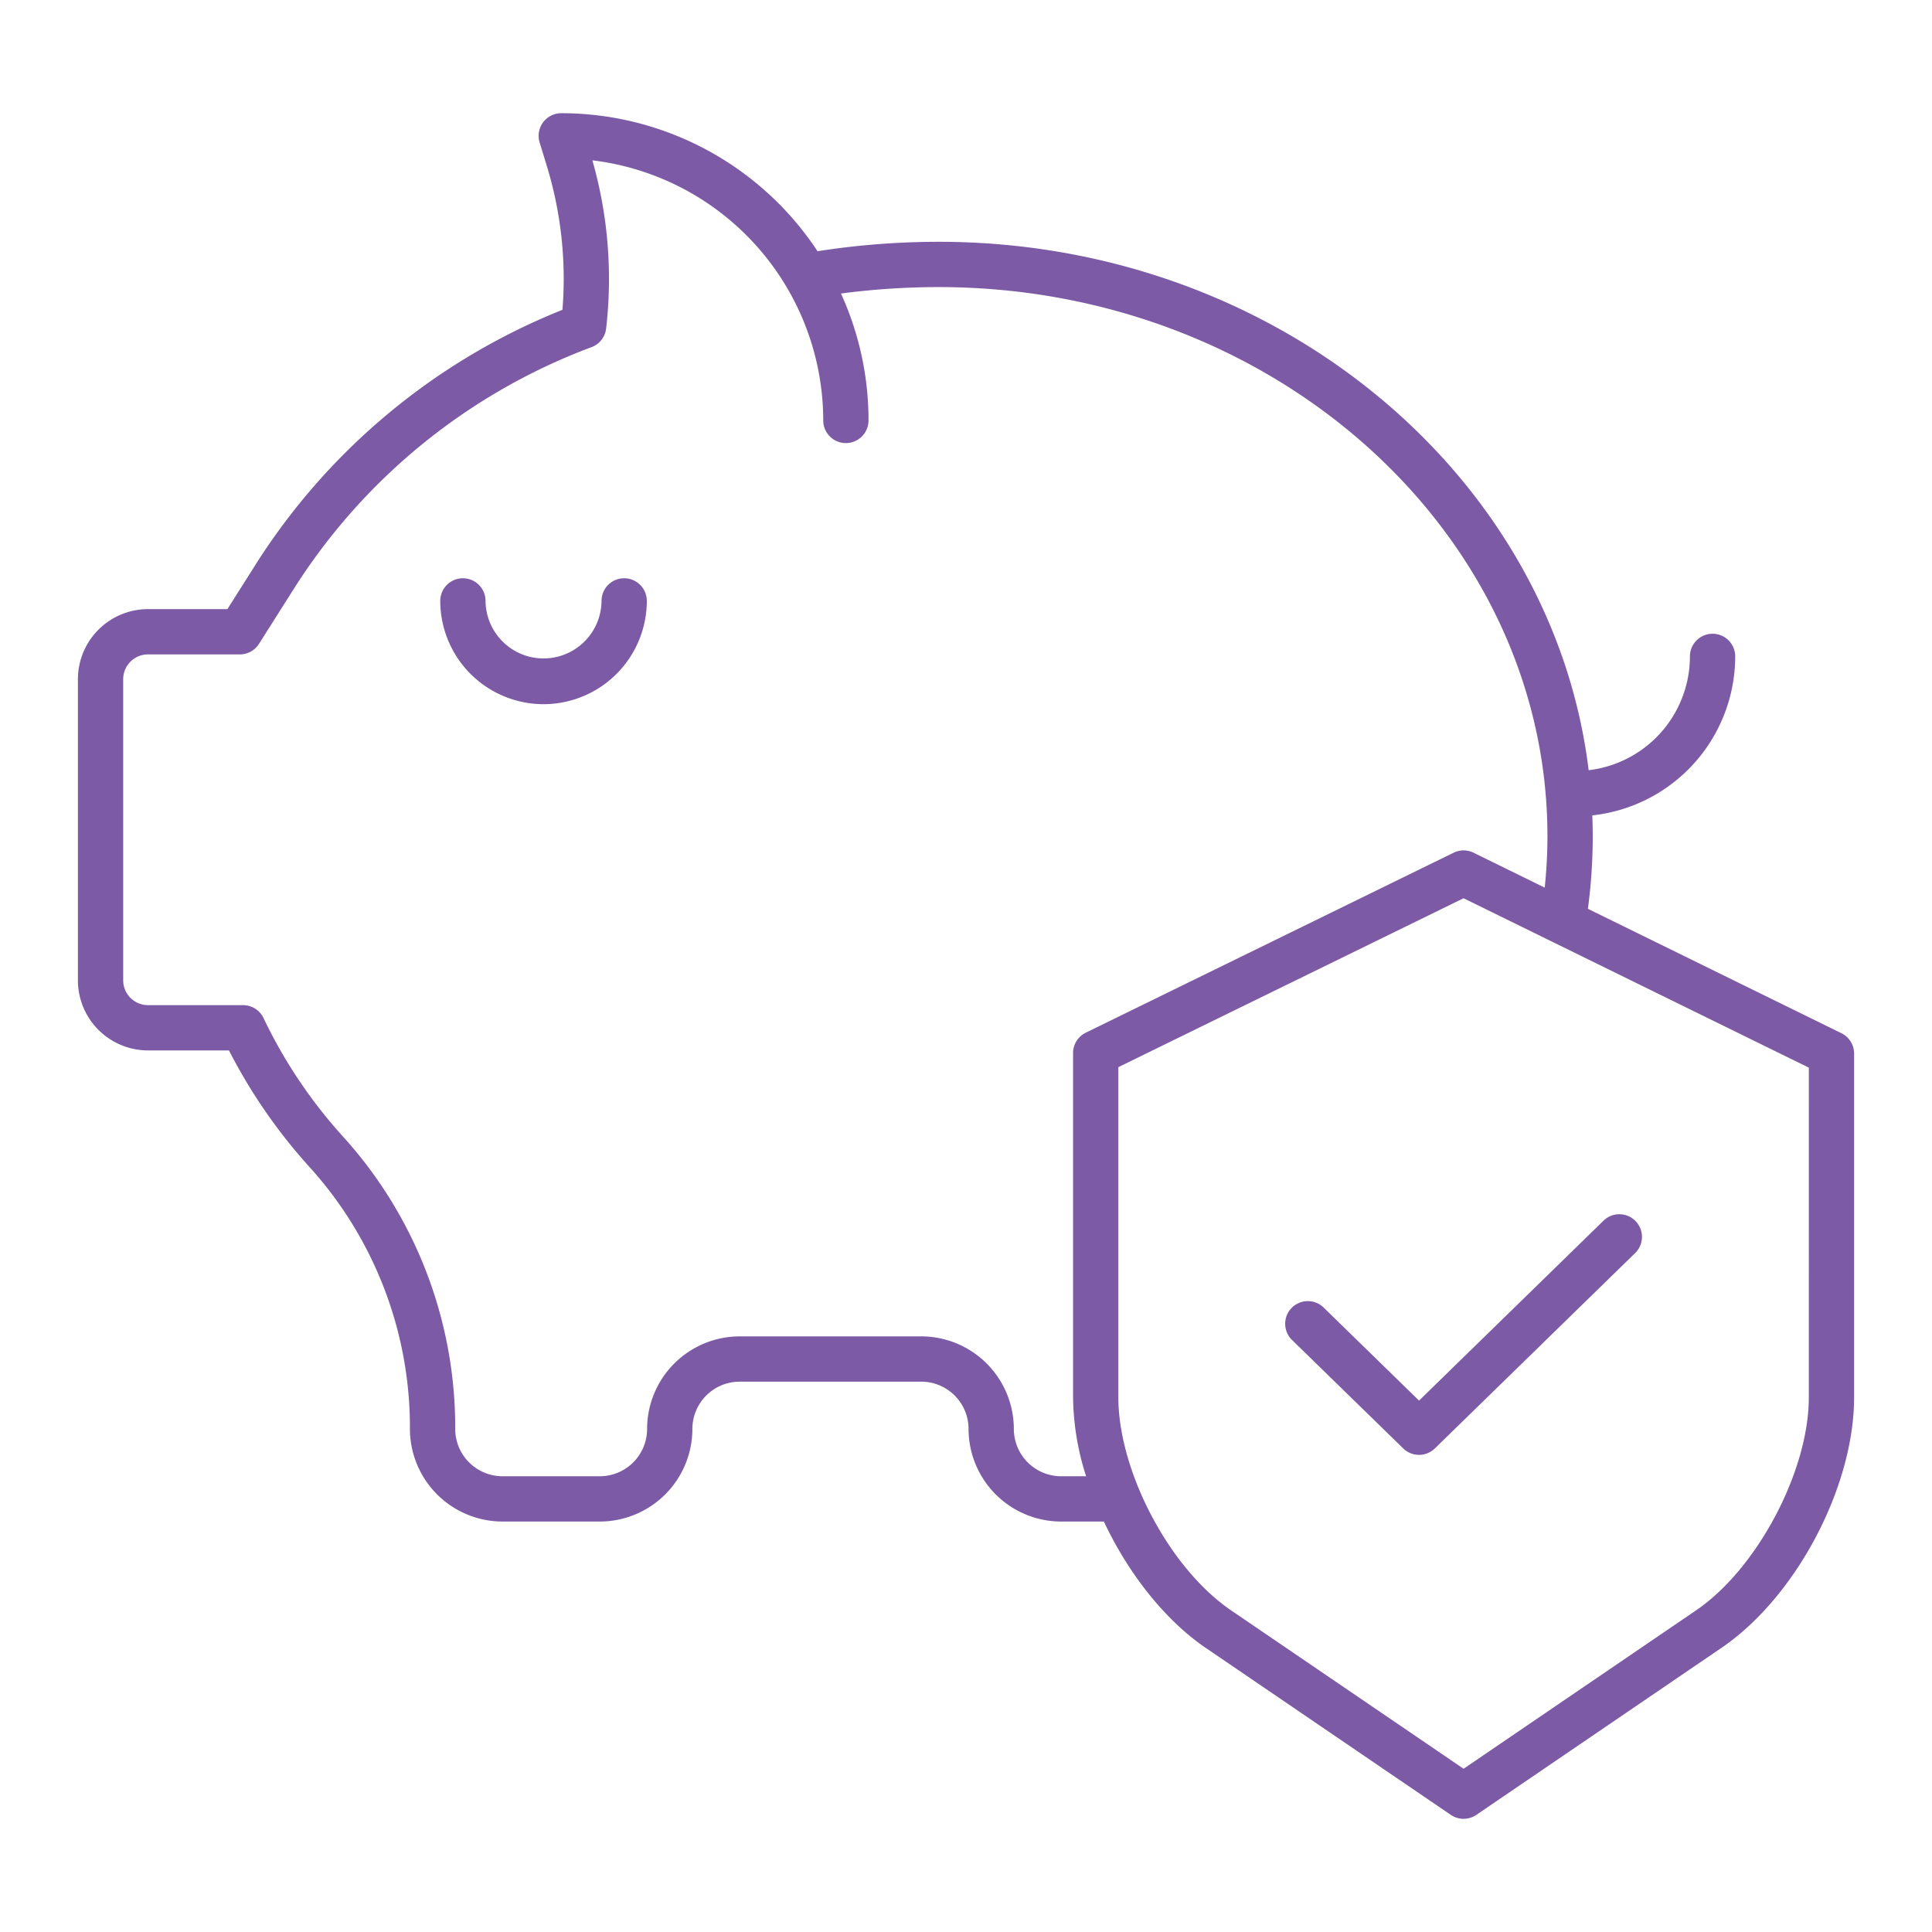 <?xml version="1.0"?>
<svg xmlns="http://www.w3.org/2000/svg" xmlns:xlink="http://www.w3.org/1999/xlink" xmlns:svgjs="http://svgjs.com/svgjs" version="1.1" width="512" height="512" x="0" y="0" viewBox="0 0 512 512" style="enable-background:new 0 0 512 512" xml:space="preserve" class=""><g><path xmlns="http://www.w3.org/2000/svg" d="m144.043 186.615a27.4 27.4 0 0 0 27.369-27.369 6 6 0 0 0 -12 0 15.37 15.37 0 0 1 -30.739 0 6 6 0 1 0 -12 0 27.4 27.4 0 0 0 27.37 27.369z" fill="#7c5aa6" data-original="#000000" style="" class=""/><path xmlns="http://www.w3.org/2000/svg" d="m39.216 278.372h21.458a143.631 143.631 0 0 0 21.635 31.217 102.788 102.788 0 0 1 26.328 69.1 24.564 24.564 0 0 0 24.535 24.535h25.782a24.563 24.563 0 0 0 24.534-24.535 12.549 12.549 0 0 1 12.535-12.535h48.119a12.549 12.549 0 0 1 12.535 12.535 24.563 24.563 0 0 0 24.534 24.535h11.325c6.653 14.126 16.454 26.3 26.956 33.458l64.993 44.281a6 6 0 0 0 6.757 0l64.993-44.281c19.693-13.414 35.119-42.562 35.119-66.357v-91.125a6 6 0 0 0 -3.354-5.388l-67.189-32.967a145.455 145.455 0 0 0 1.281-19.192c0-1.865-.049-3.72-.12-5.569a42.431 42.431 0 0 0 37.878-42.132 6 6 0 0 0 -12 0 30.412 30.412 0 0 1 -26.837 30.16c-9.629-78.66-83.2-140.033-172.263-140.033a208.081 208.081 0 0 0 -32.091 2.5 81.4 81.4 0 0 0 -67.915-36.579 6 6 0 0 0 -5.737 7.758l1.85 6.036a102.379 102.379 0 0 1 4.2 38.311 171.686 171.686 0 0 0 -81.212 67.339l-7.582 11.98h-21.047a18.591 18.591 0 0 0 -18.57 18.57v79.806a18.592 18.592 0 0 0 18.57 18.572zm440.138 91.949c0 19.563-13.681 45.408-29.875 56.439l-61.615 41.98-61.615-41.98c-8.88-6.049-17.282-16.639-23.052-29.056-4.4-9.47-6.823-19.194-6.823-27.383v-87.513l91.486-44.763 23.664 11.612.034.016 67.8 33.265zm-446.708-190.327a6.577 6.577 0 0 1 6.57-6.57h24.348a6 6 0 0 0 5.07-2.792l9.349-14.771a159.55 159.55 0 0 1 78.571-63.787 6 6 0 0 0 4.074-5.014 114.319 114.319 0 0 0 -3.645-44.574 69.525 69.525 0 0 1 61.183 68.935 6 6 0 0 0 12 0 80.914 80.914 0 0 0 -7.3-33.632 198.515 198.515 0 0 1 25.882-1.71c88.964 0 161.342 65.3 161.342 145.574a133.572 133.572 0 0 1 -.721 13.578l-18.861-9.254a6.007 6.007 0 0 0 -5.28 0l-97.49 47.7a6 6 0 0 0 -3.363 5.389v91.258a70.471 70.471 0 0 0 3.456 20.9h-6.619a12.549 12.549 0 0 1 -12.534-12.535 24.563 24.563 0 0 0 -24.535-24.535h-48.12a24.563 24.563 0 0 0 -24.535 24.535 12.549 12.549 0 0 1 -12.534 12.535h-25.782a12.549 12.549 0 0 1 -12.535-12.535 114.764 114.764 0 0 0 -29.423-77.139 130.239 130.239 0 0 1 -21.365-31.729 6 6 0 0 0 -5.43-3.445h-25.2a6.577 6.577 0 0 1 -6.57-6.57z" fill="#7c5aa6" data-original="#000000" style="" class=""/><path xmlns="http://www.w3.org/2000/svg" d="m376.061 371.174-25.261-24.636a6 6 0 1 0 -8.379 8.59l29.448 28.722a6 6 0 0 0 8.379 0l53.057-51.75a6 6 0 1 0 -8.379-8.59z" fill="#7c5aa6" data-original="#000000" style="" class=""/></g></svg>
